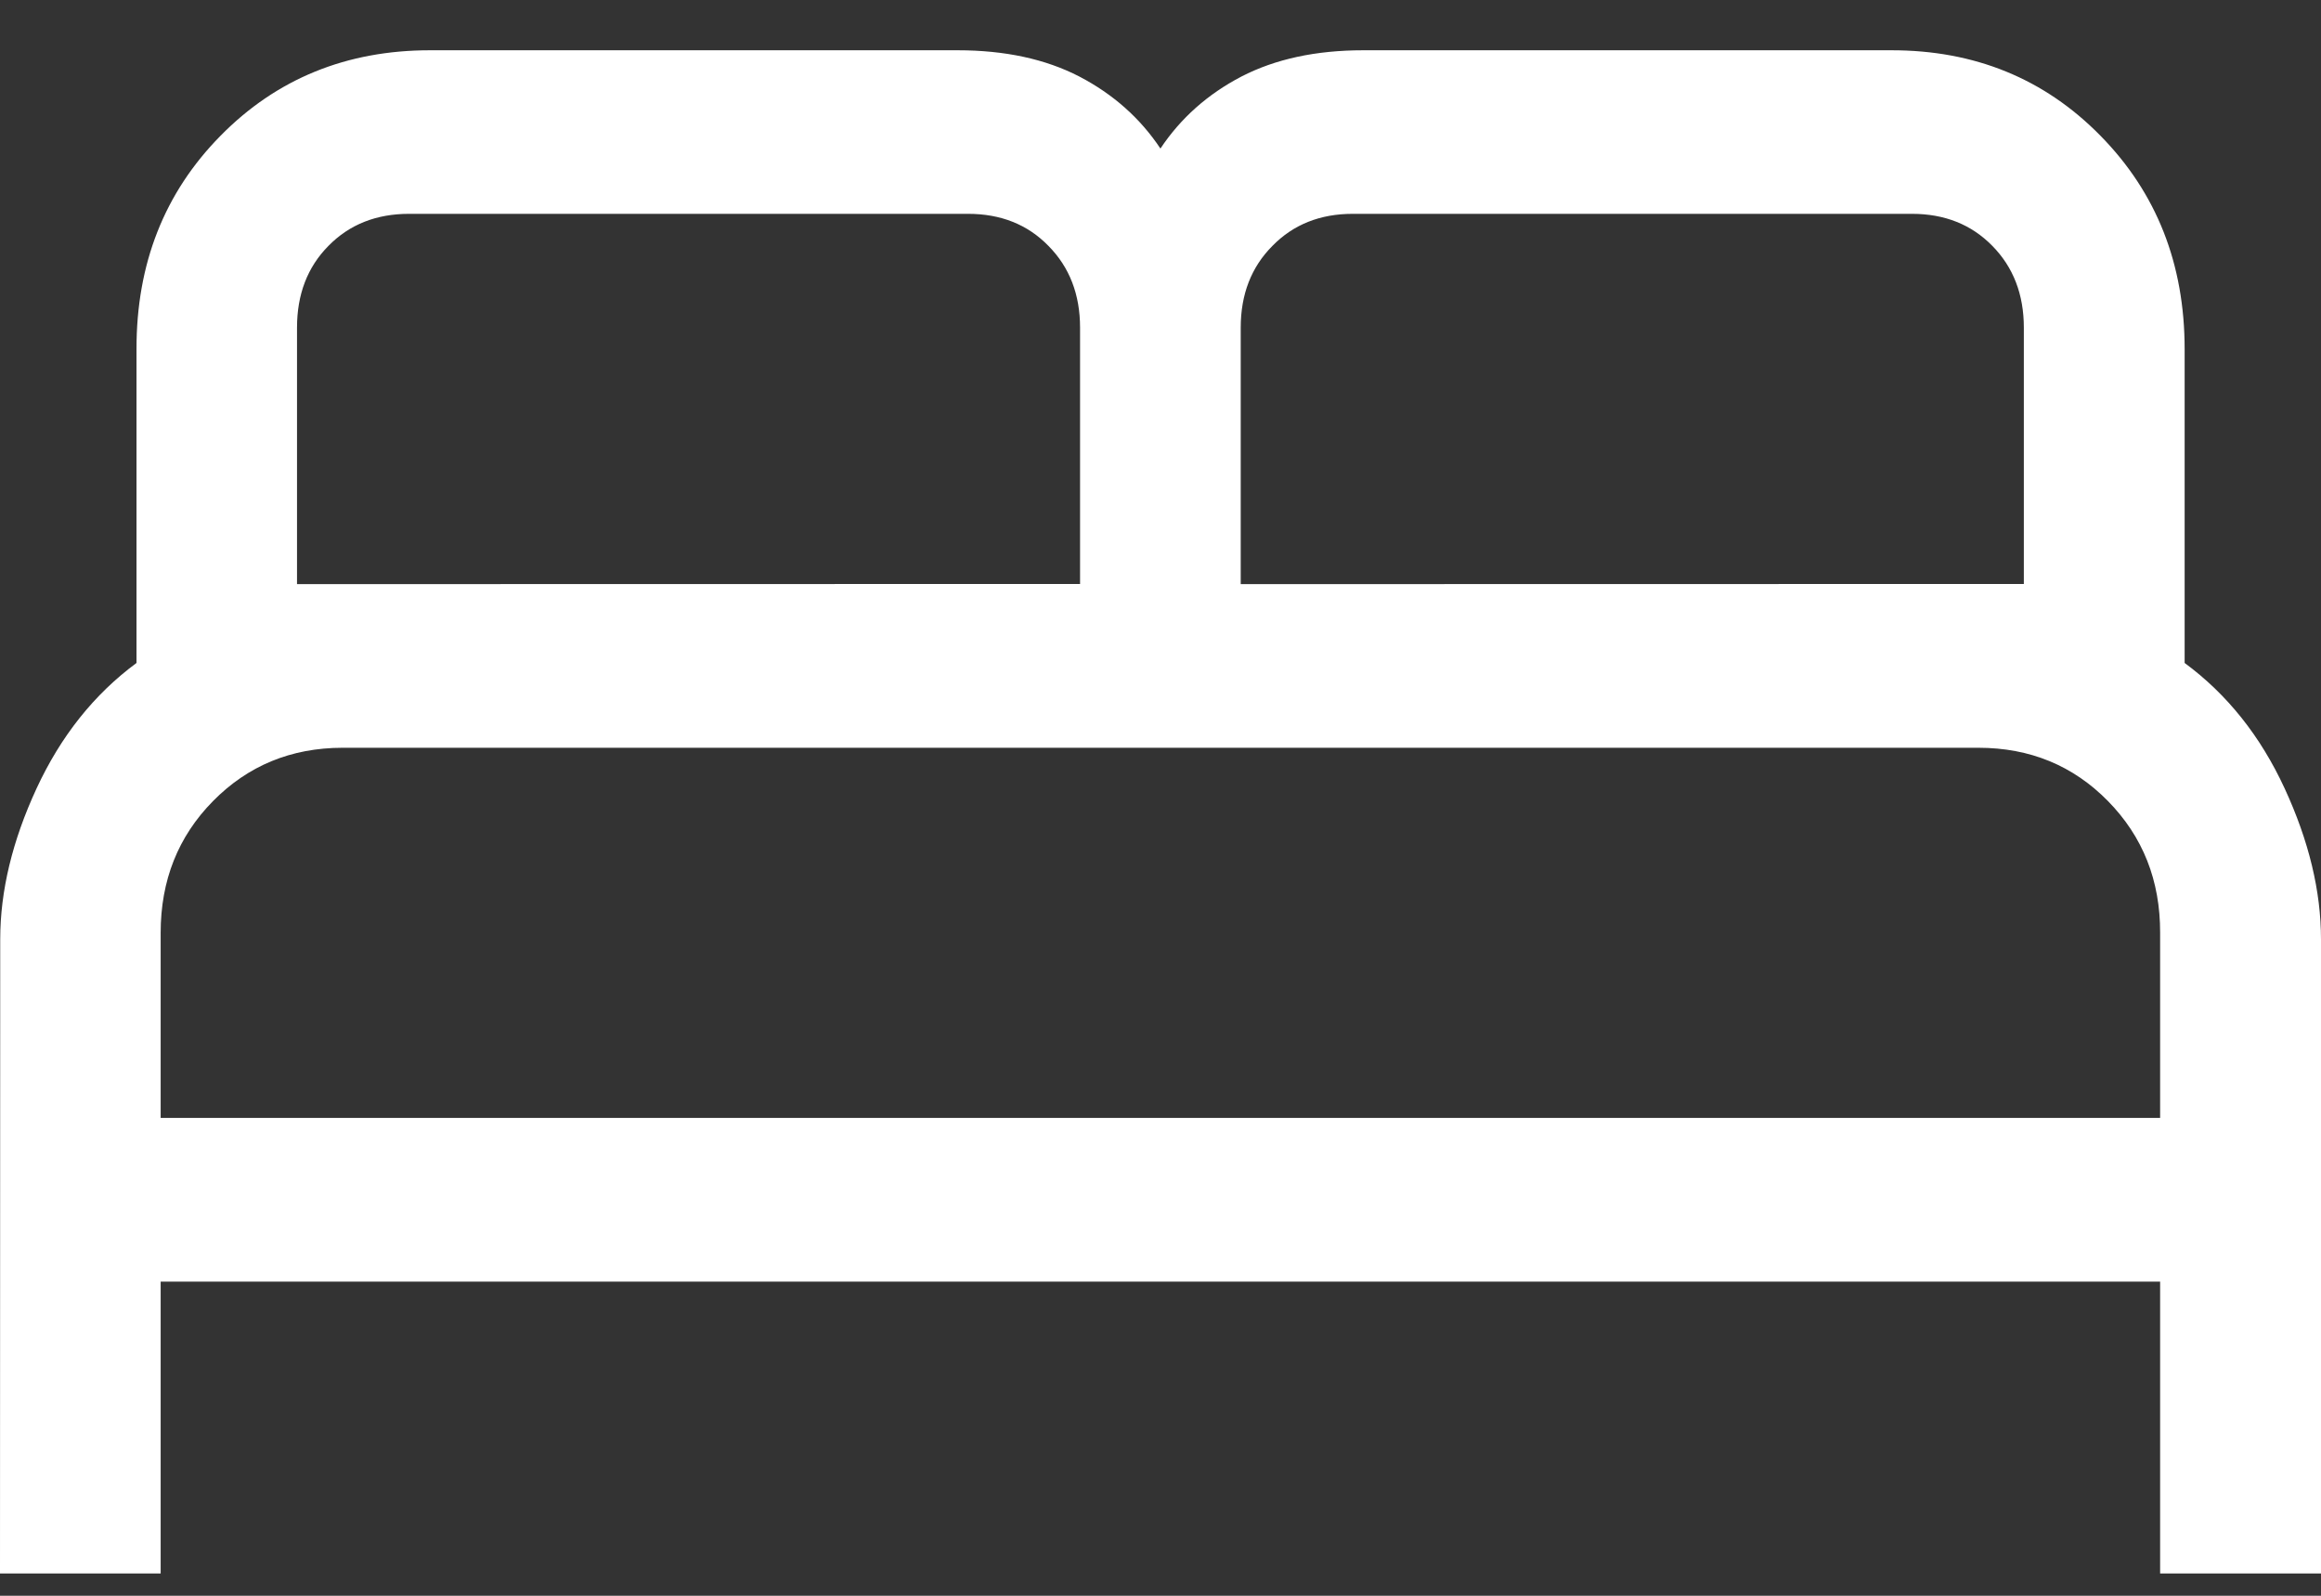 <svg xmlns:xlink="http://www.w3.org/1999/xlink" xmlns="http://www.w3.org/2000/svg" width="32" height="22" viewBox="0 0 32 22" fill="none">
                                        <rect x="0" y="0" width="32" height="22" fill="#333333" stroke="none"/>
                                        <path d="M0 21.693H2.215V17.669H29.782V21.693H32V12.95C32 12.286 31.833 11.593 31.499 10.87C31.165 10.147 30.705 9.571 30.12 9.14V4.813C30.12 3.64 29.734 2.659 28.96 1.872C28.187 1.084 27.223 0.691 26.071 0.693H18.796C18.142 0.693 17.583 0.814 17.116 1.055C16.65 1.298 16.278 1.629 15.999 2.048C15.72 1.629 15.347 1.298 14.881 1.055C14.415 0.814 13.855 0.693 13.202 0.693H5.929C4.777 0.693 3.813 1.086 3.04 1.872C2.266 2.657 1.88 3.638 1.882 4.813V9.14C1.297 9.572 0.838 10.149 0.504 10.87C0.17 11.591 0.003 12.284 0.003 12.95L0 21.693ZM2.215 15.412V12.86C2.215 12.137 2.456 11.532 2.937 11.044C3.418 10.556 4.013 10.31 4.721 10.309H27.276C27.986 10.309 28.582 10.554 29.063 11.044C29.544 11.534 29.784 12.139 29.782 12.86V15.412H2.215ZM4.095 8.053V4.517C4.095 4.058 4.239 3.682 4.528 3.39C4.817 3.095 5.188 2.948 5.639 2.948H13.347C13.798 2.948 14.168 3.095 14.455 3.39C14.746 3.684 14.891 4.06 14.891 4.517V8.051L4.095 8.053ZM17.106 8.053V4.517C17.106 4.058 17.252 3.682 17.543 3.39C17.831 3.095 18.201 2.948 18.65 2.948H26.361C26.811 2.948 27.18 3.095 27.469 3.39C27.758 3.684 27.903 4.06 27.903 4.517V8.051L17.106 8.053Z" fill="#FFFFFF"></path>
                                    </svg>